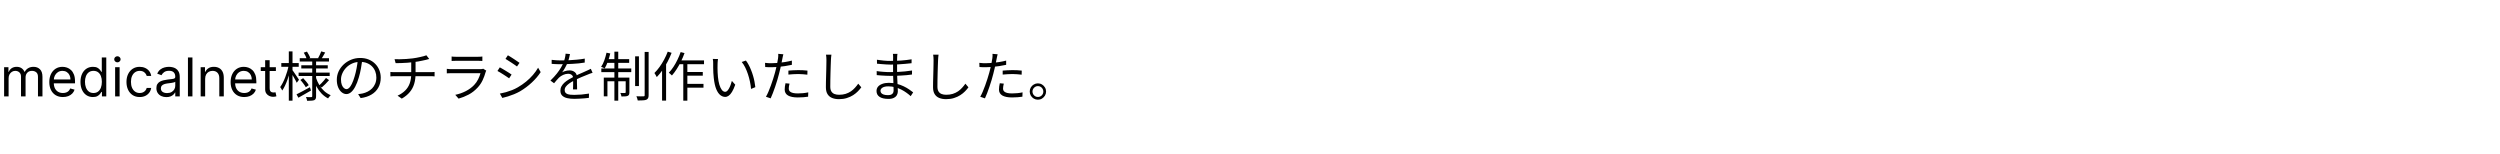 <svg width="700" height="43" viewBox="0 0 700 43" fill="none" xmlns="http://www.w3.org/2000/svg">
<path d="M1.151 27V18.818H2.365V20.097H2.472C2.642 19.66 2.917 19.321 3.297 19.079C3.677 18.834 4.134 18.712 4.666 18.712C5.206 18.712 5.655 18.834 6.014 19.079C6.376 19.321 6.658 19.66 6.861 20.097H6.946C7.156 19.674 7.47 19.338 7.889 19.09C8.308 18.838 8.81 18.712 9.396 18.712C10.128 18.712 10.726 18.941 11.191 19.399C11.657 19.853 11.889 20.562 11.889 21.524V27H10.632V21.524C10.632 20.921 10.467 20.489 10.137 20.23C9.806 19.971 9.418 19.841 8.97 19.841C8.395 19.841 7.949 20.015 7.633 20.363C7.317 20.707 7.159 21.144 7.159 21.673V27H5.881V21.396C5.881 20.931 5.73 20.556 5.428 20.272C5.126 19.985 4.737 19.841 4.261 19.841C3.935 19.841 3.629 19.928 3.345 20.102C3.065 20.276 2.837 20.517 2.663 20.826C2.493 21.132 2.408 21.485 2.408 21.886V27H1.151ZM17.618 27.171C16.83 27.171 16.15 26.996 15.578 26.648C15.01 26.297 14.571 25.807 14.262 25.178C13.957 24.546 13.804 23.811 13.804 22.973C13.804 22.135 13.957 21.396 14.262 20.757C14.571 20.114 15.001 19.614 15.551 19.255C16.105 18.893 16.752 18.712 17.49 18.712C17.916 18.712 18.337 18.783 18.753 18.925C19.168 19.067 19.546 19.298 19.887 19.617C20.228 19.933 20.5 20.352 20.702 20.874C20.905 21.396 21.006 22.039 21.006 22.803V23.335H14.699V22.249H19.727C19.727 21.787 19.635 21.375 19.451 21.013C19.269 20.651 19.01 20.365 18.673 20.155C18.339 19.946 17.945 19.841 17.49 19.841C16.989 19.841 16.556 19.965 16.191 20.214C15.828 20.459 15.55 20.778 15.354 21.173C15.159 21.567 15.061 21.989 15.061 22.44V23.165C15.061 23.783 15.168 24.306 15.381 24.736C15.598 25.162 15.898 25.487 16.281 25.711C16.665 25.931 17.11 26.041 17.618 26.041C17.948 26.041 18.247 25.995 18.513 25.903C18.783 25.807 19.015 25.665 19.211 25.477C19.406 25.285 19.557 25.047 19.663 24.763L20.878 25.104C20.75 25.516 20.535 25.878 20.233 26.19C19.932 26.499 19.559 26.741 19.115 26.915C18.671 27.085 18.172 27.171 17.618 27.171ZM26.008 27.171C25.326 27.171 24.724 26.998 24.202 26.654C23.68 26.306 23.271 25.816 22.977 25.184C22.682 24.548 22.535 23.797 22.535 22.93C22.535 22.071 22.682 21.325 22.977 20.693C23.271 20.061 23.682 19.573 24.207 19.228C24.733 18.884 25.34 18.712 26.029 18.712C26.562 18.712 26.982 18.8 27.291 18.978C27.604 19.152 27.842 19.351 28.005 19.575C28.172 19.795 28.302 19.976 28.394 20.118H28.5V16.091H29.758V27H28.543V25.743H28.394C28.302 25.892 28.17 26.08 28 26.308C27.829 26.531 27.586 26.732 27.27 26.909C26.954 27.084 26.533 27.171 26.008 27.171ZM26.178 26.041C26.682 26.041 27.108 25.91 27.456 25.647C27.805 25.381 28.069 25.013 28.25 24.544C28.431 24.072 28.522 23.527 28.522 22.909C28.522 22.298 28.433 21.764 28.256 21.306C28.078 20.844 27.815 20.485 27.467 20.23C27.119 19.971 26.689 19.841 26.178 19.841C25.645 19.841 25.201 19.978 24.846 20.251C24.495 20.521 24.23 20.889 24.053 21.354C23.879 21.815 23.792 22.334 23.792 22.909C23.792 23.491 23.881 24.021 24.058 24.496C24.239 24.969 24.506 25.345 24.857 25.626C25.212 25.903 25.652 26.041 26.178 26.041ZM32.235 27V18.818H33.492V27H32.235ZM32.874 17.454C32.629 17.454 32.417 17.371 32.24 17.204C32.066 17.037 31.979 16.837 31.979 16.602C31.979 16.368 32.066 16.167 32.24 16C32.417 15.834 32.629 15.75 32.874 15.75C33.119 15.75 33.328 15.834 33.502 16C33.68 16.167 33.769 16.368 33.769 16.602C33.769 16.837 33.68 17.037 33.502 17.204C33.328 17.371 33.119 17.454 32.874 17.454ZM39.118 27.171C38.351 27.171 37.69 26.989 37.136 26.627C36.583 26.265 36.156 25.766 35.858 25.13C35.56 24.495 35.411 23.768 35.411 22.952C35.411 22.121 35.563 21.387 35.869 20.752C36.178 20.113 36.607 19.614 37.158 19.255C37.712 18.893 38.358 18.712 39.097 18.712C39.672 18.712 40.19 18.818 40.652 19.031C41.114 19.244 41.492 19.543 41.787 19.926C42.081 20.31 42.264 20.757 42.335 21.268H41.078C40.982 20.896 40.769 20.565 40.439 20.278C40.112 19.986 39.672 19.841 39.118 19.841C38.628 19.841 38.198 19.969 37.829 20.224C37.463 20.477 37.177 20.834 36.971 21.295C36.769 21.753 36.668 22.291 36.668 22.909C36.668 23.541 36.767 24.092 36.966 24.56C37.168 25.029 37.453 25.393 37.818 25.652C38.188 25.912 38.621 26.041 39.118 26.041C39.445 26.041 39.741 25.984 40.008 25.871C40.274 25.757 40.499 25.594 40.684 25.381C40.869 25.168 41 24.912 41.078 24.614H42.335C42.264 25.097 42.089 25.532 41.808 25.919C41.531 26.302 41.163 26.608 40.705 26.835C40.251 27.059 39.722 27.171 39.118 27.171ZM46.581 27.192C46.062 27.192 45.592 27.094 45.169 26.899C44.746 26.7 44.411 26.414 44.162 26.041C43.914 25.665 43.789 25.21 43.789 24.678C43.789 24.209 43.882 23.829 44.066 23.538C44.251 23.243 44.498 23.012 44.807 22.845C45.116 22.678 45.457 22.554 45.83 22.472C46.206 22.387 46.584 22.32 46.964 22.27C47.461 22.206 47.864 22.158 48.173 22.126C48.486 22.091 48.713 22.032 48.855 21.95C49.001 21.869 49.074 21.727 49.074 21.524V21.482C49.074 20.956 48.93 20.548 48.642 20.256C48.358 19.965 47.927 19.82 47.348 19.82C46.748 19.82 46.277 19.951 45.936 20.214C45.595 20.477 45.356 20.757 45.217 21.055L44.024 20.629C44.237 20.132 44.521 19.745 44.876 19.468C45.235 19.188 45.625 18.992 46.048 18.882C46.474 18.768 46.893 18.712 47.305 18.712C47.568 18.712 47.87 18.744 48.211 18.808C48.555 18.868 48.887 18.994 49.207 19.186C49.53 19.378 49.798 19.667 50.011 20.054C50.224 20.441 50.331 20.959 50.331 21.609V27H49.074V25.892H49.01C48.924 26.07 48.782 26.26 48.584 26.462C48.385 26.664 48.12 26.837 47.79 26.979C47.46 27.121 47.057 27.192 46.581 27.192ZM46.773 26.062C47.27 26.062 47.689 25.965 48.03 25.77C48.374 25.574 48.633 25.322 48.807 25.013C48.985 24.704 49.074 24.379 49.074 24.038V22.888C49.02 22.952 48.903 23.01 48.722 23.064C48.544 23.113 48.339 23.158 48.104 23.197C47.873 23.232 47.648 23.264 47.428 23.293C47.211 23.317 47.035 23.339 46.9 23.357C46.574 23.399 46.268 23.468 45.984 23.564C45.704 23.657 45.476 23.797 45.302 23.985C45.132 24.17 45.047 24.422 45.047 24.741C45.047 25.178 45.208 25.509 45.531 25.732C45.858 25.952 46.272 26.062 46.773 26.062ZM53.882 16.091V27H52.625V16.091H53.882ZM57.442 22.078V27H56.185V18.818H57.399V20.097H57.506C57.697 19.681 57.989 19.347 58.379 19.095C58.77 18.84 59.274 18.712 59.892 18.712C60.446 18.712 60.931 18.825 61.346 19.053C61.762 19.276 62.085 19.617 62.316 20.075C62.547 20.53 62.662 21.105 62.662 21.801V27H61.405V21.886C61.405 21.244 61.238 20.743 60.904 20.384C60.57 20.022 60.112 19.841 59.53 19.841C59.129 19.841 58.77 19.928 58.454 20.102C58.141 20.276 57.895 20.53 57.714 20.864C57.532 21.197 57.442 21.602 57.442 22.078ZM68.39 27.171C67.601 27.171 66.921 26.996 66.349 26.648C65.781 26.297 65.343 25.807 65.034 25.178C64.728 24.546 64.576 23.811 64.576 22.973C64.576 22.135 64.728 21.396 65.034 20.757C65.343 20.114 65.772 19.614 66.323 19.255C66.877 18.893 67.523 18.712 68.262 18.712C68.688 18.712 69.109 18.783 69.524 18.925C69.94 19.067 70.318 19.298 70.659 19.617C71 19.933 71.271 20.352 71.474 20.874C71.676 21.396 71.777 22.039 71.777 22.803V23.335H65.471V22.249H70.499C70.499 21.787 70.407 21.375 70.222 21.013C70.041 20.651 69.782 20.365 69.444 20.155C69.11 19.946 68.716 19.841 68.262 19.841C67.761 19.841 67.328 19.965 66.962 20.214C66.6 20.459 66.321 20.778 66.126 21.173C65.93 21.567 65.833 21.989 65.833 22.44V23.165C65.833 23.783 65.939 24.306 66.152 24.736C66.369 25.162 66.669 25.487 67.053 25.711C67.436 25.931 67.882 26.041 68.39 26.041C68.72 26.041 69.018 25.995 69.284 25.903C69.554 25.807 69.787 25.665 69.982 25.477C70.178 25.285 70.329 25.047 70.435 24.763L71.65 25.104C71.522 25.516 71.307 25.878 71.005 26.19C70.703 26.499 70.33 26.741 69.886 26.915C69.442 27.085 68.944 27.171 68.39 27.171ZM77.248 18.818V19.884H73.008V18.818H77.248ZM74.244 16.858H75.501V24.656C75.501 25.011 75.552 25.278 75.655 25.455C75.762 25.629 75.897 25.746 76.06 25.807C76.227 25.864 76.403 25.892 76.587 25.892C76.726 25.892 76.84 25.885 76.928 25.871C77.017 25.853 77.088 25.839 77.141 25.828L77.397 26.957C77.312 26.989 77.193 27.021 77.04 27.053C76.887 27.089 76.694 27.107 76.46 27.107C76.104 27.107 75.756 27.03 75.415 26.878C75.078 26.725 74.798 26.492 74.574 26.18C74.354 25.867 74.244 25.473 74.244 24.997V16.858ZM83.928 16.29H92.118V17.22H83.928V16.29ZM84.363 18.27H91.773V19.17H84.363V18.27ZM83.613 20.325H92.313V21.285H83.613V20.325ZM89.943 14.385L91.053 14.7C90.873 15.03 90.683 15.36 90.483 15.69C90.293 16.02 90.118 16.305 89.958 16.545L89.073 16.26C89.223 16 89.383 15.69 89.553 15.33C89.723 14.97 89.853 14.655 89.943 14.385ZM85.053 14.745L85.953 14.445C86.133 14.715 86.308 15.015 86.478 15.345C86.658 15.665 86.783 15.945 86.853 16.185L85.908 16.56C85.838 16.31 85.723 16.015 85.563 15.675C85.403 15.335 85.233 15.025 85.053 14.745ZM91.278 21.825L92.133 22.44C91.823 22.81 91.478 23.18 91.098 23.55C90.728 23.91 90.388 24.225 90.078 24.495L89.343 23.925C89.553 23.745 89.778 23.535 90.018 23.295C90.258 23.045 90.488 22.79 90.708 22.53C90.938 22.27 91.128 22.035 91.278 21.825ZM84.108 22.395L84.888 21.885C85.178 22.185 85.473 22.52 85.773 22.89C86.073 23.25 86.298 23.57 86.448 23.85L85.623 24.42C85.473 24.14 85.253 23.81 84.963 23.43C84.683 23.04 84.398 22.695 84.108 22.395ZM83.028 26.415C83.508 26.185 84.078 25.89 84.738 25.53C85.408 25.17 86.088 24.8 86.778 24.42L87.078 25.35C86.478 25.7 85.868 26.05 85.248 26.4C84.638 26.75 84.073 27.07 83.553 27.36L83.028 26.415ZM87.423 16.935H88.503V26.925C88.503 27.235 88.468 27.47 88.398 27.63C88.328 27.8 88.198 27.935 88.008 28.035C87.808 28.115 87.538 28.165 87.198 28.185C86.858 28.215 86.458 28.23 85.998 28.23C85.978 28.08 85.938 27.9 85.878 27.69C85.818 27.49 85.748 27.32 85.668 27.18C85.998 27.19 86.308 27.195 86.598 27.195C86.888 27.195 87.083 27.195 87.183 27.195C87.283 27.185 87.348 27.16 87.378 27.12C87.408 27.09 87.423 27.03 87.423 26.94V16.935ZM88.458 21.72C88.698 22.46 89.013 23.155 89.403 23.805C89.793 24.455 90.258 25.025 90.798 25.515C91.338 25.995 91.938 26.375 92.598 26.655C92.518 26.725 92.433 26.815 92.343 26.925C92.253 27.025 92.163 27.13 92.073 27.24C91.993 27.35 91.923 27.455 91.863 27.555C91.203 27.215 90.598 26.765 90.048 26.205C89.508 25.645 89.038 25 88.638 24.27C88.238 23.54 87.918 22.755 87.678 21.915L88.458 21.72ZM78.768 17.655H83.643V18.705H78.768V17.655ZM80.868 14.4H81.903V28.185H80.868V14.4ZM80.838 18.285L81.543 18.51C81.423 19.11 81.273 19.73 81.093 20.37C80.923 21.01 80.728 21.64 80.508 22.26C80.288 22.88 80.053 23.455 79.803 23.985C79.553 24.515 79.293 24.97 79.023 25.35C78.973 25.2 78.888 25.035 78.768 24.855C78.648 24.665 78.543 24.505 78.453 24.375C78.703 24.035 78.948 23.63 79.188 23.16C79.428 22.69 79.653 22.18 79.863 21.63C80.073 21.08 80.263 20.52 80.433 19.95C80.603 19.37 80.738 18.815 80.838 18.285ZM81.828 19.56C81.918 19.66 82.048 19.84 82.218 20.1C82.398 20.36 82.588 20.64 82.788 20.94C82.998 21.24 83.188 21.52 83.358 21.78C83.538 22.04 83.658 22.225 83.718 22.335L83.088 23.175C83.008 22.985 82.888 22.745 82.728 22.455C82.578 22.165 82.408 21.86 82.218 21.54C82.038 21.22 81.868 20.925 81.708 20.655C81.548 20.385 81.418 20.175 81.318 20.025L81.828 19.56ZM101.448 16.755C101.348 17.535 101.218 18.35 101.058 19.2C100.908 20.05 100.713 20.875 100.473 21.675C100.173 22.705 99.838 23.565 99.468 24.255C99.108 24.945 98.718 25.465 98.298 25.815C97.878 26.165 97.438 26.34 96.978 26.34C96.538 26.34 96.113 26.18 95.703 25.86C95.293 25.54 94.958 25.08 94.698 24.48C94.438 23.87 94.308 23.155 94.308 22.335C94.308 21.515 94.473 20.74 94.803 20.01C95.143 19.28 95.608 18.635 96.198 18.075C96.798 17.505 97.498 17.055 98.298 16.725C99.098 16.395 99.953 16.23 100.863 16.23C101.743 16.23 102.533 16.375 103.233 16.665C103.943 16.955 104.548 17.355 105.048 17.865C105.548 18.365 105.933 18.95 106.203 19.62C106.473 20.28 106.608 20.99 106.608 21.75C106.608 22.8 106.383 23.725 105.933 24.525C105.493 25.325 104.853 25.975 104.013 26.475C103.183 26.975 102.173 27.305 100.983 27.465L100.278 26.355C100.518 26.325 100.748 26.295 100.968 26.265C101.188 26.235 101.388 26.2 101.568 26.16C102.048 26.05 102.513 25.88 102.963 25.65C103.423 25.41 103.833 25.11 104.193 24.75C104.553 24.38 104.838 23.945 105.048 23.445C105.268 22.935 105.378 22.355 105.378 21.705C105.378 21.095 105.278 20.53 105.078 20.01C104.878 19.48 104.583 19.015 104.193 18.615C103.803 18.215 103.328 17.9 102.768 17.67C102.208 17.44 101.568 17.325 100.848 17.325C100.028 17.325 99.283 17.475 98.613 17.775C97.953 18.075 97.388 18.47 96.918 18.96C96.458 19.44 96.103 19.97 95.853 20.55C95.603 21.12 95.478 21.68 95.478 22.23C95.478 22.86 95.558 23.38 95.718 23.79C95.888 24.19 96.088 24.485 96.318 24.675C96.558 24.865 96.793 24.96 97.023 24.96C97.263 24.96 97.508 24.845 97.758 24.615C98.008 24.375 98.263 23.995 98.523 23.475C98.783 22.945 99.038 22.26 99.288 21.42C99.508 20.7 99.693 19.935 99.843 19.125C100.003 18.315 100.118 17.52 100.188 16.74L101.448 16.755ZM110.478 16.575C110.858 16.585 111.338 16.59 111.918 16.59C112.508 16.58 113.123 16.555 113.763 16.515C114.403 16.465 114.988 16.41 115.518 16.35C115.858 16.3 116.213 16.245 116.583 16.185C116.963 16.115 117.328 16.04 117.678 15.96C118.038 15.88 118.368 15.8 118.668 15.72C118.968 15.64 119.208 15.56 119.388 15.48L120.183 16.515C120.013 16.555 119.858 16.595 119.718 16.635C119.578 16.675 119.453 16.71 119.343 16.74C119.053 16.81 118.713 16.885 118.323 16.965C117.943 17.045 117.538 17.125 117.108 17.205C116.688 17.275 116.273 17.335 115.863 17.385C115.313 17.465 114.728 17.525 114.108 17.565C113.498 17.605 112.903 17.635 112.323 17.655C111.743 17.665 111.228 17.675 110.778 17.685L110.478 16.575ZM111.318 26.79C112.178 26.39 112.888 25.91 113.448 25.35C114.018 24.79 114.443 24.12 114.723 23.34C115.003 22.56 115.143 21.655 115.143 20.625C115.143 20.625 115.143 20.485 115.143 20.205C115.143 19.915 115.143 19.52 115.143 19.02C115.143 18.51 115.143 17.91 115.143 17.22L116.358 17.055C116.358 17.295 116.358 17.57 116.358 17.88C116.358 18.18 116.358 18.495 116.358 18.825C116.358 19.145 116.358 19.44 116.358 19.71C116.358 19.98 116.358 20.2 116.358 20.37C116.358 20.53 116.358 20.61 116.358 20.61C116.358 21.67 116.228 22.63 115.968 23.49C115.718 24.34 115.308 25.105 114.738 25.785C114.178 26.465 113.433 27.075 112.503 27.615L111.318 26.79ZM109.308 20.145C109.478 20.155 109.683 20.17 109.923 20.19C110.163 20.2 110.398 20.205 110.628 20.205C110.768 20.205 111.033 20.205 111.423 20.205C111.813 20.205 112.283 20.205 112.833 20.205C113.393 20.205 113.988 20.205 114.618 20.205C115.258 20.205 115.893 20.205 116.523 20.205C117.163 20.205 117.758 20.205 118.308 20.205C118.858 20.205 119.328 20.205 119.718 20.205C120.108 20.205 120.368 20.205 120.498 20.205C120.608 20.205 120.733 20.205 120.873 20.205C121.023 20.195 121.168 20.185 121.308 20.175C121.458 20.165 121.583 20.155 121.683 20.145V21.39C121.523 21.37 121.338 21.355 121.128 21.345C120.918 21.335 120.718 21.33 120.528 21.33C120.398 21.33 120.138 21.33 119.748 21.33C119.368 21.33 118.898 21.33 118.338 21.33C117.788 21.33 117.193 21.33 116.553 21.33C115.923 21.33 115.288 21.33 114.648 21.33C114.008 21.33 113.408 21.33 112.848 21.33C112.288 21.33 111.813 21.33 111.423 21.33C111.043 21.33 110.788 21.33 110.658 21.33C110.418 21.33 110.178 21.335 109.938 21.345C109.708 21.355 109.498 21.37 109.308 21.39V20.145ZM126.453 15.825C126.653 15.855 126.868 15.875 127.098 15.885C127.328 15.895 127.563 15.9 127.803 15.9C127.953 15.9 128.223 15.9 128.613 15.9C129.013 15.9 129.463 15.9 129.963 15.9C130.473 15.9 130.978 15.9 131.478 15.9C131.988 15.9 132.443 15.9 132.843 15.9C133.243 15.9 133.528 15.9 133.698 15.9C133.938 15.9 134.178 15.895 134.418 15.885C134.658 15.875 134.873 15.855 135.063 15.825V17.07C134.883 17.05 134.668 17.04 134.418 17.04C134.178 17.03 133.933 17.025 133.683 17.025C133.513 17.025 133.228 17.025 132.828 17.025C132.438 17.025 131.993 17.025 131.493 17.025C130.993 17.025 130.488 17.025 129.978 17.025C129.478 17.025 129.028 17.025 128.628 17.025C128.238 17.025 127.963 17.025 127.803 17.025C127.573 17.025 127.343 17.03 127.113 17.04C126.883 17.05 126.663 17.06 126.453 17.07V15.825ZM136.158 19.785C136.128 19.845 136.088 19.92 136.038 20.01C135.998 20.09 135.973 20.16 135.963 20.22C135.763 20.96 135.488 21.705 135.138 22.455C134.788 23.195 134.333 23.87 133.773 24.48C132.983 25.34 132.128 26.01 131.208 26.49C130.298 26.97 129.363 27.345 128.403 27.615L127.473 26.55C128.533 26.33 129.518 25.985 130.428 25.515C131.338 25.045 132.113 24.475 132.753 23.805C133.213 23.325 133.588 22.79 133.878 22.2C134.178 21.6 134.398 21.03 134.538 20.49C134.428 20.49 134.218 20.49 133.908 20.49C133.608 20.49 133.238 20.49 132.798 20.49C132.358 20.49 131.883 20.49 131.373 20.49C130.873 20.49 130.363 20.49 129.843 20.49C129.333 20.49 128.853 20.49 128.403 20.49C127.963 20.49 127.578 20.49 127.248 20.49C126.928 20.49 126.703 20.49 126.573 20.49C126.393 20.49 126.173 20.495 125.913 20.505C125.653 20.505 125.383 20.515 125.103 20.535V19.275C125.383 19.305 125.648 19.33 125.898 19.35C126.148 19.36 126.373 19.365 126.573 19.365C126.683 19.365 126.893 19.365 127.203 19.365C127.513 19.365 127.888 19.365 128.328 19.365C128.768 19.365 129.243 19.365 129.753 19.365C130.263 19.365 130.773 19.365 131.283 19.365C131.793 19.365 132.268 19.365 132.708 19.365C133.148 19.365 133.523 19.365 133.833 19.365C134.153 19.365 134.368 19.365 134.478 19.365C134.648 19.365 134.808 19.355 134.958 19.335C135.108 19.315 135.223 19.285 135.303 19.245L136.158 19.785ZM142.21 15.48C142.43 15.6 142.69 15.755 142.99 15.945C143.29 16.135 143.6 16.335 143.92 16.545C144.24 16.755 144.535 16.955 144.805 17.145C145.085 17.325 145.305 17.475 145.465 17.595L144.76 18.615C144.58 18.485 144.355 18.325 144.085 18.135C143.815 17.945 143.525 17.75 143.215 17.55C142.905 17.34 142.6 17.145 142.3 16.965C142.01 16.775 141.755 16.615 141.535 16.485L142.21 15.48ZM139.96 26.205C140.51 26.105 141.075 25.975 141.655 25.815C142.235 25.645 142.81 25.45 143.38 25.23C143.95 25 144.485 24.74 144.985 24.45C145.815 23.97 146.585 23.44 147.295 22.86C148.005 22.28 148.645 21.66 149.215 21C149.785 20.34 150.27 19.66 150.67 18.96L151.39 20.19C150.74 21.2 149.915 22.17 148.915 23.1C147.925 24.03 146.83 24.85 145.63 25.56C145.12 25.85 144.565 26.12 143.965 26.37C143.375 26.61 142.79 26.82 142.21 27C141.64 27.18 141.12 27.32 140.65 27.42L139.96 26.205ZM139.945 18.855C140.165 18.965 140.43 19.115 140.74 19.305C141.05 19.485 141.365 19.675 141.685 19.875C142.005 20.065 142.305 20.25 142.585 20.43C142.865 20.61 143.085 20.76 143.245 20.88L142.555 21.93C142.365 21.79 142.13 21.63 141.85 21.45C141.58 21.26 141.29 21.07 140.98 20.88C140.67 20.68 140.365 20.49 140.065 20.31C139.765 20.13 139.505 19.985 139.285 19.875L139.945 18.855ZM159.595 15.135C159.535 15.435 159.455 15.79 159.355 16.2C159.265 16.6 159.115 17.055 158.905 17.565C158.725 18.015 158.5 18.48 158.23 18.96C157.97 19.44 157.69 19.875 157.39 20.265C157.58 20.145 157.795 20.045 158.035 19.965C158.275 19.875 158.52 19.81 158.77 19.77C159.03 19.73 159.265 19.71 159.475 19.71C160.055 19.71 160.545 19.875 160.945 20.205C161.345 20.525 161.545 20.995 161.545 21.615C161.545 21.805 161.545 22.05 161.545 22.35C161.545 22.64 161.545 22.95 161.545 23.28C161.555 23.6 161.565 23.915 161.575 24.225C161.585 24.535 161.59 24.805 161.59 25.035H160.435C160.445 24.835 160.455 24.6 160.465 24.33C160.475 24.06 160.48 23.775 160.48 23.475C160.49 23.175 160.49 22.89 160.48 22.62C160.48 22.35 160.48 22.12 160.48 21.93C160.48 21.49 160.345 21.17 160.075 20.97C159.815 20.76 159.485 20.655 159.085 20.655C158.615 20.655 158.15 20.76 157.69 20.97C157.24 21.17 156.845 21.43 156.505 21.75C156.285 21.96 156.065 22.2 155.845 22.47C155.635 22.73 155.4 23.01 155.14 23.31L154.12 22.56C154.84 21.86 155.44 21.205 155.92 20.595C156.4 19.985 156.79 19.42 157.09 18.9C157.39 18.37 157.625 17.895 157.795 17.475C157.955 17.055 158.085 16.635 158.185 16.215C158.285 15.785 158.345 15.39 158.365 15.03L159.595 15.135ZM154.465 16.755C154.865 16.805 155.3 16.845 155.77 16.875C156.24 16.905 156.65 16.92 157 16.92C157.67 16.92 158.39 16.905 159.16 16.875C159.93 16.835 160.705 16.78 161.485 16.71C162.275 16.64 163.025 16.54 163.735 16.41L163.72 17.52C163.2 17.61 162.645 17.685 162.055 17.745C161.465 17.795 160.865 17.84 160.255 17.88C159.645 17.91 159.055 17.935 158.485 17.955C157.925 17.965 157.405 17.97 156.925 17.97C156.715 17.97 156.47 17.97 156.19 17.97C155.92 17.96 155.635 17.95 155.335 17.94C155.035 17.92 154.745 17.9 154.465 17.88V16.755ZM165.925 20.385C165.795 20.415 165.65 20.46 165.49 20.52C165.34 20.57 165.185 20.625 165.025 20.685C164.875 20.745 164.73 20.805 164.59 20.865C164.07 21.065 163.465 21.31 162.775 21.6C162.085 21.89 161.38 22.225 160.66 22.605C160.16 22.855 159.72 23.12 159.34 23.4C158.96 23.67 158.66 23.955 158.44 24.255C158.22 24.545 158.11 24.865 158.11 25.215C158.11 25.505 158.175 25.74 158.305 25.92C158.445 26.1 158.64 26.24 158.89 26.34C159.14 26.43 159.425 26.49 159.745 26.52C160.075 26.55 160.435 26.565 160.825 26.565C161.405 26.565 162.065 26.535 162.805 26.475C163.555 26.405 164.26 26.315 164.92 26.205L164.89 27.405C164.51 27.455 164.08 27.5 163.6 27.54C163.13 27.58 162.65 27.61 162.16 27.63C161.68 27.66 161.22 27.675 160.78 27.675C160.07 27.675 159.42 27.61 158.83 27.48C158.25 27.35 157.785 27.12 157.435 26.79C157.085 26.46 156.91 25.99 156.91 25.38C156.91 24.93 157.015 24.52 157.225 24.15C157.435 23.77 157.715 23.425 158.065 23.115C158.425 22.805 158.82 22.52 159.25 22.26C159.68 21.99 160.12 21.745 160.57 21.525C161.05 21.265 161.5 21.04 161.92 20.85C162.35 20.66 162.755 20.485 163.135 20.325C163.515 20.165 163.87 20.005 164.2 19.845C164.42 19.745 164.63 19.65 164.83 19.56C165.03 19.47 165.23 19.37 165.43 19.26L165.925 20.385ZM177.835 15.78H178.9V24.09H177.835V15.78ZM180.505 14.55H181.615V26.64C181.615 27.01 181.565 27.29 181.465 27.48C181.365 27.67 181.2 27.82 180.97 27.93C180.74 28.02 180.42 28.075 180.01 28.095C179.61 28.125 179.13 28.14 178.57 28.14C178.54 27.98 178.49 27.785 178.42 27.555C178.35 27.335 178.275 27.135 178.195 26.955C178.645 26.965 179.055 26.975 179.425 26.985C179.805 26.985 180.065 26.98 180.205 26.97C180.315 26.97 180.39 26.95 180.43 26.91C180.48 26.86 180.505 26.775 180.505 26.655V14.55ZM172.03 14.46H173.11V28.185H172.03V14.46ZM175.195 21.735H176.23V25.845C176.23 26.105 176.2 26.315 176.14 26.475C176.08 26.625 175.955 26.745 175.765 26.835C175.595 26.915 175.36 26.965 175.06 26.985C174.77 27.005 174.42 27.015 174.01 27.015C173.99 26.865 173.95 26.7 173.89 26.52C173.83 26.33 173.765 26.165 173.695 26.025C174.015 26.035 174.29 26.04 174.52 26.04C174.75 26.04 174.905 26.04 174.985 26.04C175.125 26.04 175.195 25.97 175.195 25.83V21.735ZM169.06 21.735H175.615V22.755H170.08V26.97H169.06V21.735ZM168.37 19.17H176.755V20.205H168.37V19.17ZM169.81 16.56H176.17V17.595H169.6L169.81 16.56ZM169.825 14.76L170.875 14.97C170.695 15.75 170.465 16.515 170.185 17.265C169.915 18.005 169.625 18.63 169.315 19.14C169.235 19.1 169.135 19.055 169.015 19.005C168.895 18.945 168.77 18.89 168.64 18.84C168.52 18.79 168.41 18.75 168.31 18.72C168.66 18.21 168.96 17.605 169.21 16.905C169.46 16.195 169.665 15.48 169.825 14.76ZM190 16.905H197.125V17.985H189.475L190 16.905ZM191.875 20.16H196.78V21.195H191.875V20.16ZM191.875 23.475H196.975V24.54H191.875V23.475ZM191.32 17.265H192.46V28.185H191.32V17.265ZM190.585 14.58L191.665 14.865C191.385 15.655 191.055 16.435 190.675 17.205C190.305 17.965 189.905 18.68 189.475 19.35C189.045 20.02 188.6 20.615 188.14 21.135C188.08 21.075 187.995 20.995 187.885 20.895C187.785 20.795 187.675 20.695 187.555 20.595C187.445 20.495 187.35 20.42 187.27 20.37C187.72 19.9 188.15 19.355 188.56 18.735C188.97 18.115 189.345 17.45 189.685 16.74C190.035 16.03 190.335 15.31 190.585 14.58ZM186.97 14.46L188.05 14.79C187.73 15.63 187.35 16.47 186.91 17.31C186.47 18.14 185.995 18.92 185.485 19.65C184.975 20.37 184.445 21.015 183.895 21.585C183.855 21.495 183.795 21.38 183.715 21.24C183.635 21.09 183.55 20.94 183.46 20.79C183.38 20.64 183.305 20.525 183.235 20.445C183.735 19.955 184.215 19.39 184.675 18.75C185.135 18.11 185.56 17.425 185.95 16.695C186.35 15.955 186.69 15.21 186.97 14.46ZM185.38 18.315L186.49 17.19L186.505 17.22V28.17H185.38V18.315ZM201.04 16.53C201.02 16.65 201 16.8 200.98 16.98C200.97 17.16 200.955 17.34 200.935 17.52C200.925 17.7 200.92 17.855 200.92 17.985C200.91 18.295 200.905 18.65 200.905 19.05C200.915 19.44 200.925 19.85 200.935 20.28C200.955 20.7 200.985 21.12 201.025 21.54C201.105 22.37 201.24 23.1 201.43 23.73C201.62 24.35 201.85 24.835 202.12 25.185C202.4 25.535 202.715 25.71 203.065 25.71C203.255 25.71 203.44 25.625 203.62 25.455C203.8 25.275 203.97 25.04 204.13 24.75C204.3 24.45 204.45 24.12 204.58 23.76C204.72 23.39 204.835 23.02 204.925 22.65L205.87 23.715C205.57 24.565 205.265 25.24 204.955 25.74C204.655 26.23 204.345 26.585 204.025 26.805C203.715 27.025 203.39 27.135 203.05 27.135C202.58 27.135 202.125 26.965 201.685 26.625C201.245 26.275 200.865 25.715 200.545 24.945C200.225 24.165 199.995 23.13 199.855 21.84C199.805 21.4 199.765 20.925 199.735 20.415C199.715 19.905 199.7 19.42 199.69 18.96C199.69 18.5 199.69 18.125 199.69 17.835C199.69 17.665 199.685 17.445 199.675 17.175C199.665 16.905 199.635 16.68 199.585 16.5L201.04 16.53ZM208.855 16.95C209.125 17.29 209.38 17.69 209.62 18.15C209.87 18.6 210.095 19.085 210.295 19.605C210.505 20.115 210.69 20.645 210.85 21.195C211.02 21.745 211.155 22.295 211.255 22.845C211.365 23.385 211.445 23.905 211.495 24.405L210.295 24.9C210.235 24.22 210.13 23.53 209.98 22.83C209.83 22.12 209.645 21.435 209.425 20.775C209.205 20.105 208.95 19.475 208.66 18.885C208.37 18.295 208.045 17.785 207.685 17.355L208.855 16.95ZM219.34 15.195C219.29 15.365 219.24 15.57 219.19 15.81C219.14 16.05 219.1 16.245 219.07 16.395C219 16.755 218.915 17.175 218.815 17.655C218.725 18.125 218.62 18.62 218.5 19.14C218.39 19.66 218.265 20.17 218.125 20.67C217.995 21.2 217.835 21.78 217.645 22.41C217.455 23.03 217.255 23.655 217.045 24.285C216.835 24.915 216.62 25.51 216.4 26.07C216.18 26.63 215.975 27.12 215.785 27.54L214.465 27.09C214.695 26.7 214.925 26.235 215.155 25.695C215.395 25.145 215.625 24.56 215.845 23.94C216.075 23.32 216.285 22.705 216.475 22.095C216.675 21.475 216.845 20.905 216.985 20.385C217.085 20.035 217.18 19.665 217.27 19.275C217.36 18.885 217.445 18.505 217.525 18.135C217.605 17.755 217.67 17.41 217.72 17.1C217.78 16.78 217.825 16.52 217.855 16.32C217.885 16.11 217.905 15.89 217.915 15.66C217.925 15.43 217.92 15.235 217.9 15.075L219.34 15.195ZM216.01 17.7C216.57 17.7 217.17 17.675 217.81 17.625C218.46 17.565 219.12 17.48 219.79 17.37C220.46 17.26 221.105 17.125 221.725 16.965V18.15C221.105 18.29 220.455 18.41 219.775 18.51C219.095 18.61 218.425 18.69 217.765 18.75C217.115 18.8 216.525 18.825 215.995 18.825C215.665 18.825 215.36 18.82 215.08 18.81C214.8 18.79 214.525 18.775 214.255 18.765L214.21 17.595C214.57 17.635 214.89 17.665 215.17 17.685C215.46 17.695 215.74 17.7 216.01 17.7ZM220.75 19.77C221.15 19.73 221.585 19.7 222.055 19.68C222.535 19.65 223.015 19.635 223.495 19.635C223.935 19.635 224.375 19.645 224.815 19.665C225.265 19.685 225.69 19.72 226.09 19.77L226.06 20.91C225.68 20.86 225.275 20.82 224.845 20.79C224.415 20.75 223.98 20.73 223.54 20.73C223.07 20.73 222.6 20.745 222.13 20.775C221.67 20.795 221.21 20.83 220.75 20.88V19.77ZM221.065 23.415C221.005 23.655 220.955 23.89 220.915 24.12C220.875 24.35 220.855 24.565 220.855 24.765C220.855 24.945 220.885 25.12 220.945 25.29C221.015 25.45 221.14 25.595 221.32 25.725C221.5 25.855 221.755 25.96 222.085 26.04C222.425 26.12 222.86 26.16 223.39 26.16C223.88 26.16 224.375 26.135 224.875 26.085C225.375 26.035 225.855 25.96 226.315 25.86L226.27 27.075C225.87 27.135 225.425 27.185 224.935 27.225C224.445 27.265 223.925 27.285 223.375 27.285C222.195 27.285 221.29 27.105 220.66 26.745C220.03 26.375 219.715 25.82 219.715 25.08C219.715 24.79 219.735 24.5 219.775 24.21C219.825 23.92 219.88 23.62 219.94 23.31L221.065 23.415ZM232.795 15.315C232.755 15.565 232.725 15.82 232.705 16.08C232.685 16.33 232.67 16.58 232.66 16.83C232.64 17.25 232.62 17.77 232.6 18.39C232.58 19.01 232.56 19.67 232.54 20.37C232.52 21.06 232.505 21.75 232.495 22.44C232.485 23.13 232.48 23.75 232.48 24.3C232.48 24.85 232.585 25.29 232.795 25.62C233.005 25.95 233.295 26.185 233.665 26.325C234.035 26.465 234.46 26.535 234.94 26.535C235.62 26.535 236.235 26.45 236.785 26.28C237.335 26.1 237.825 25.865 238.255 25.575C238.685 25.275 239.065 24.94 239.395 24.57C239.735 24.2 240.04 23.82 240.31 23.43L241.165 24.45C240.905 24.81 240.585 25.185 240.205 25.575C239.835 25.955 239.395 26.31 238.885 26.64C238.375 26.97 237.785 27.24 237.115 27.45C236.455 27.66 235.715 27.765 234.895 27.765C234.185 27.765 233.555 27.655 233.005 27.435C232.455 27.215 232.025 26.86 231.715 26.37C231.405 25.88 231.25 25.23 231.25 24.42C231.25 23.97 231.255 23.475 231.265 22.935C231.275 22.385 231.29 21.82 231.31 21.24C231.33 20.66 231.345 20.095 231.355 19.545C231.365 18.985 231.375 18.47 231.385 18C231.395 17.53 231.4 17.14 231.4 16.83C231.4 16.55 231.39 16.28 231.37 16.02C231.35 15.76 231.32 15.52 231.28 15.3L232.795 15.315ZM251.29 15.09C251.27 15.22 251.25 15.365 251.23 15.525C251.22 15.685 251.21 15.875 251.2 16.095C251.2 16.245 251.195 16.47 251.185 16.77C251.185 17.07 251.185 17.41 251.185 17.79C251.185 18.16 251.185 18.535 251.185 18.915C251.185 19.295 251.185 19.645 251.185 19.965C251.185 20.465 251.195 20.99 251.215 21.54C251.235 22.09 251.26 22.625 251.29 23.145C251.32 23.665 251.345 24.14 251.365 24.57C251.385 25 251.395 25.34 251.395 25.59C251.395 25.94 251.31 26.275 251.14 26.595C250.98 26.915 250.705 27.175 250.315 27.375C249.935 27.585 249.415 27.69 248.755 27.69C247.675 27.69 246.85 27.5 246.28 27.12C245.71 26.75 245.425 26.205 245.425 25.485C245.425 25.025 245.56 24.625 245.83 24.285C246.11 23.945 246.51 23.68 247.03 23.49C247.55 23.29 248.17 23.19 248.89 23.19C249.68 23.19 250.42 23.285 251.11 23.475C251.81 23.655 252.45 23.885 253.03 24.165C253.61 24.445 254.125 24.74 254.575 25.05C255.025 25.35 255.395 25.62 255.685 25.86L254.995 26.925C254.655 26.605 254.26 26.285 253.81 25.965C253.37 25.645 252.885 25.35 252.355 25.08C251.835 24.81 251.27 24.595 250.66 24.435C250.06 24.265 249.42 24.18 248.74 24.18C248.02 24.18 247.47 24.3 247.09 24.54C246.72 24.78 246.535 25.075 246.535 25.425C246.535 25.645 246.605 25.85 246.745 26.04C246.885 26.22 247.11 26.365 247.42 26.475C247.73 26.585 248.13 26.64 248.62 26.64C248.91 26.64 249.175 26.605 249.415 26.535C249.655 26.455 249.845 26.32 249.985 26.13C250.135 25.94 250.21 25.675 250.21 25.335C250.21 25.045 250.2 24.67 250.18 24.21C250.17 23.74 250.155 23.245 250.135 22.725C250.115 22.195 250.095 21.685 250.075 21.195C250.065 20.705 250.06 20.295 250.06 19.965C250.06 19.625 250.06 19.28 250.06 18.93C250.06 18.57 250.06 18.215 250.06 17.865C250.06 17.515 250.06 17.18 250.06 16.86C250.07 16.54 250.075 16.25 250.075 15.99C250.075 15.87 250.07 15.715 250.06 15.525C250.05 15.335 250.035 15.19 250.015 15.09H251.29ZM245.545 16.725C245.795 16.765 246.085 16.805 246.415 16.845C246.745 16.885 247.09 16.925 247.45 16.965C247.82 16.995 248.17 17.02 248.5 17.04C248.84 17.05 249.135 17.055 249.385 17.055C250.335 17.055 251.305 17.02 252.295 16.95C253.295 16.88 254.28 16.765 255.25 16.605L255.235 17.7C254.685 17.76 254.085 17.82 253.435 17.88C252.785 17.94 252.115 17.99 251.425 18.03C250.745 18.07 250.07 18.09 249.4 18.09C249.05 18.09 248.635 18.075 248.155 18.045C247.675 18.015 247.2 17.98 246.73 17.94C246.27 17.9 245.88 17.865 245.56 17.835L245.545 16.725ZM245.47 19.905C245.74 19.945 246.04 19.985 246.37 20.025C246.7 20.065 247.04 20.095 247.39 20.115C247.74 20.135 248.075 20.155 248.395 20.175C248.715 20.185 249 20.19 249.25 20.19C249.98 20.19 250.685 20.175 251.365 20.145C252.055 20.105 252.73 20.055 253.39 19.995C254.06 19.925 254.72 19.84 255.37 19.74L255.355 20.865C254.855 20.935 254.355 20.995 253.855 21.045C253.365 21.085 252.87 21.12 252.37 21.15C251.88 21.18 251.375 21.205 250.855 21.225C250.345 21.235 249.805 21.24 249.235 21.24C248.895 21.24 248.5 21.23 248.05 21.21C247.61 21.19 247.16 21.165 246.7 21.135C246.25 21.105 245.845 21.07 245.485 21.03L245.47 19.905ZM262.795 15.315C262.755 15.565 262.725 15.82 262.705 16.08C262.685 16.33 262.67 16.58 262.66 16.83C262.64 17.25 262.62 17.77 262.6 18.39C262.58 19.01 262.56 19.67 262.54 20.37C262.52 21.06 262.505 21.75 262.495 22.44C262.485 23.13 262.48 23.75 262.48 24.3C262.48 24.85 262.585 25.29 262.795 25.62C263.005 25.95 263.295 26.185 263.665 26.325C264.035 26.465 264.46 26.535 264.94 26.535C265.62 26.535 266.235 26.45 266.785 26.28C267.335 26.1 267.825 25.865 268.255 25.575C268.685 25.275 269.065 24.94 269.395 24.57C269.735 24.2 270.04 23.82 270.31 23.43L271.165 24.45C270.905 24.81 270.585 25.185 270.205 25.575C269.835 25.955 269.395 26.31 268.885 26.64C268.375 26.97 267.785 27.24 267.115 27.45C266.455 27.66 265.715 27.765 264.895 27.765C264.185 27.765 263.555 27.655 263.005 27.435C262.455 27.215 262.025 26.86 261.715 26.37C261.405 25.88 261.25 25.23 261.25 24.42C261.25 23.97 261.255 23.475 261.265 22.935C261.275 22.385 261.29 21.82 261.31 21.24C261.33 20.66 261.345 20.095 261.355 19.545C261.365 18.985 261.375 18.47 261.385 18C261.395 17.53 261.4 17.14 261.4 16.83C261.4 16.55 261.39 16.28 261.37 16.02C261.35 15.76 261.32 15.52 261.28 15.3L262.795 15.315ZM279.34 15.195C279.29 15.365 279.24 15.57 279.19 15.81C279.14 16.05 279.1 16.245 279.07 16.395C279 16.755 278.915 17.175 278.815 17.655C278.725 18.125 278.62 18.62 278.5 19.14C278.39 19.66 278.265 20.17 278.125 20.67C277.995 21.2 277.835 21.78 277.645 22.41C277.455 23.03 277.255 23.655 277.045 24.285C276.835 24.915 276.62 25.51 276.4 26.07C276.18 26.63 275.975 27.12 275.785 27.54L274.465 27.09C274.695 26.7 274.925 26.235 275.155 25.695C275.395 25.145 275.625 24.56 275.845 23.94C276.075 23.32 276.285 22.705 276.475 22.095C276.675 21.475 276.845 20.905 276.985 20.385C277.085 20.035 277.18 19.665 277.27 19.275C277.36 18.885 277.445 18.505 277.525 18.135C277.605 17.755 277.67 17.41 277.72 17.1C277.78 16.78 277.825 16.52 277.855 16.32C277.885 16.11 277.905 15.89 277.915 15.66C277.925 15.43 277.92 15.235 277.9 15.075L279.34 15.195ZM276.01 17.7C276.57 17.7 277.17 17.675 277.81 17.625C278.46 17.565 279.12 17.48 279.79 17.37C280.46 17.26 281.105 17.125 281.725 16.965V18.15C281.105 18.29 280.455 18.41 279.775 18.51C279.095 18.61 278.425 18.69 277.765 18.75C277.115 18.8 276.525 18.825 275.995 18.825C275.665 18.825 275.36 18.82 275.08 18.81C274.8 18.79 274.525 18.775 274.255 18.765L274.21 17.595C274.57 17.635 274.89 17.665 275.17 17.685C275.46 17.695 275.74 17.7 276.01 17.7ZM280.75 19.77C281.15 19.73 281.585 19.7 282.055 19.68C282.535 19.65 283.015 19.635 283.495 19.635C283.935 19.635 284.375 19.645 284.815 19.665C285.265 19.685 285.69 19.72 286.09 19.77L286.06 20.91C285.68 20.86 285.275 20.82 284.845 20.79C284.415 20.75 283.98 20.73 283.54 20.73C283.07 20.73 282.6 20.745 282.13 20.775C281.67 20.795 281.21 20.83 280.75 20.88V19.77ZM281.065 23.415C281.005 23.655 280.955 23.89 280.915 24.12C280.875 24.35 280.855 24.565 280.855 24.765C280.855 24.945 280.885 25.12 280.945 25.29C281.015 25.45 281.14 25.595 281.32 25.725C281.5 25.855 281.755 25.96 282.085 26.04C282.425 26.12 282.86 26.16 283.39 26.16C283.88 26.16 284.375 26.135 284.875 26.085C285.375 26.035 285.855 25.96 286.315 25.86L286.27 27.075C285.87 27.135 285.425 27.185 284.935 27.225C284.445 27.265 283.925 27.285 283.375 27.285C282.195 27.285 281.29 27.105 280.66 26.745C280.03 26.375 279.715 25.82 279.715 25.08C279.715 24.79 279.735 24.5 279.775 24.21C279.825 23.92 279.88 23.62 279.94 23.31L281.065 23.415ZM290.605 23.34C291.035 23.34 291.42 23.445 291.76 23.655C292.1 23.855 292.375 24.13 292.585 24.48C292.795 24.82 292.9 25.2 292.9 25.62C292.9 26.04 292.795 26.425 292.585 26.775C292.375 27.115 292.1 27.39 291.76 27.6C291.42 27.81 291.035 27.915 290.605 27.915C290.185 27.915 289.8 27.81 289.45 27.6C289.11 27.39 288.835 27.115 288.625 26.775C288.425 26.425 288.325 26.04 288.325 25.62C288.325 25.2 288.425 24.82 288.625 24.48C288.835 24.13 289.115 23.855 289.465 23.655C289.815 23.445 290.195 23.34 290.605 23.34ZM290.605 27.15C291.035 27.15 291.395 27.005 291.685 26.715C291.985 26.415 292.135 26.05 292.135 25.62C292.135 25.35 292.065 25.1 291.925 24.87C291.795 24.64 291.615 24.455 291.385 24.315C291.155 24.175 290.895 24.105 290.605 24.105C290.335 24.105 290.085 24.175 289.855 24.315C289.625 24.455 289.44 24.64 289.3 24.87C289.16 25.1 289.09 25.35 289.09 25.62C289.09 25.9 289.16 26.16 289.3 26.4C289.44 26.63 289.625 26.815 289.855 26.955C290.085 27.085 290.335 27.15 290.605 27.15Z" fill="black"/>
</svg>
